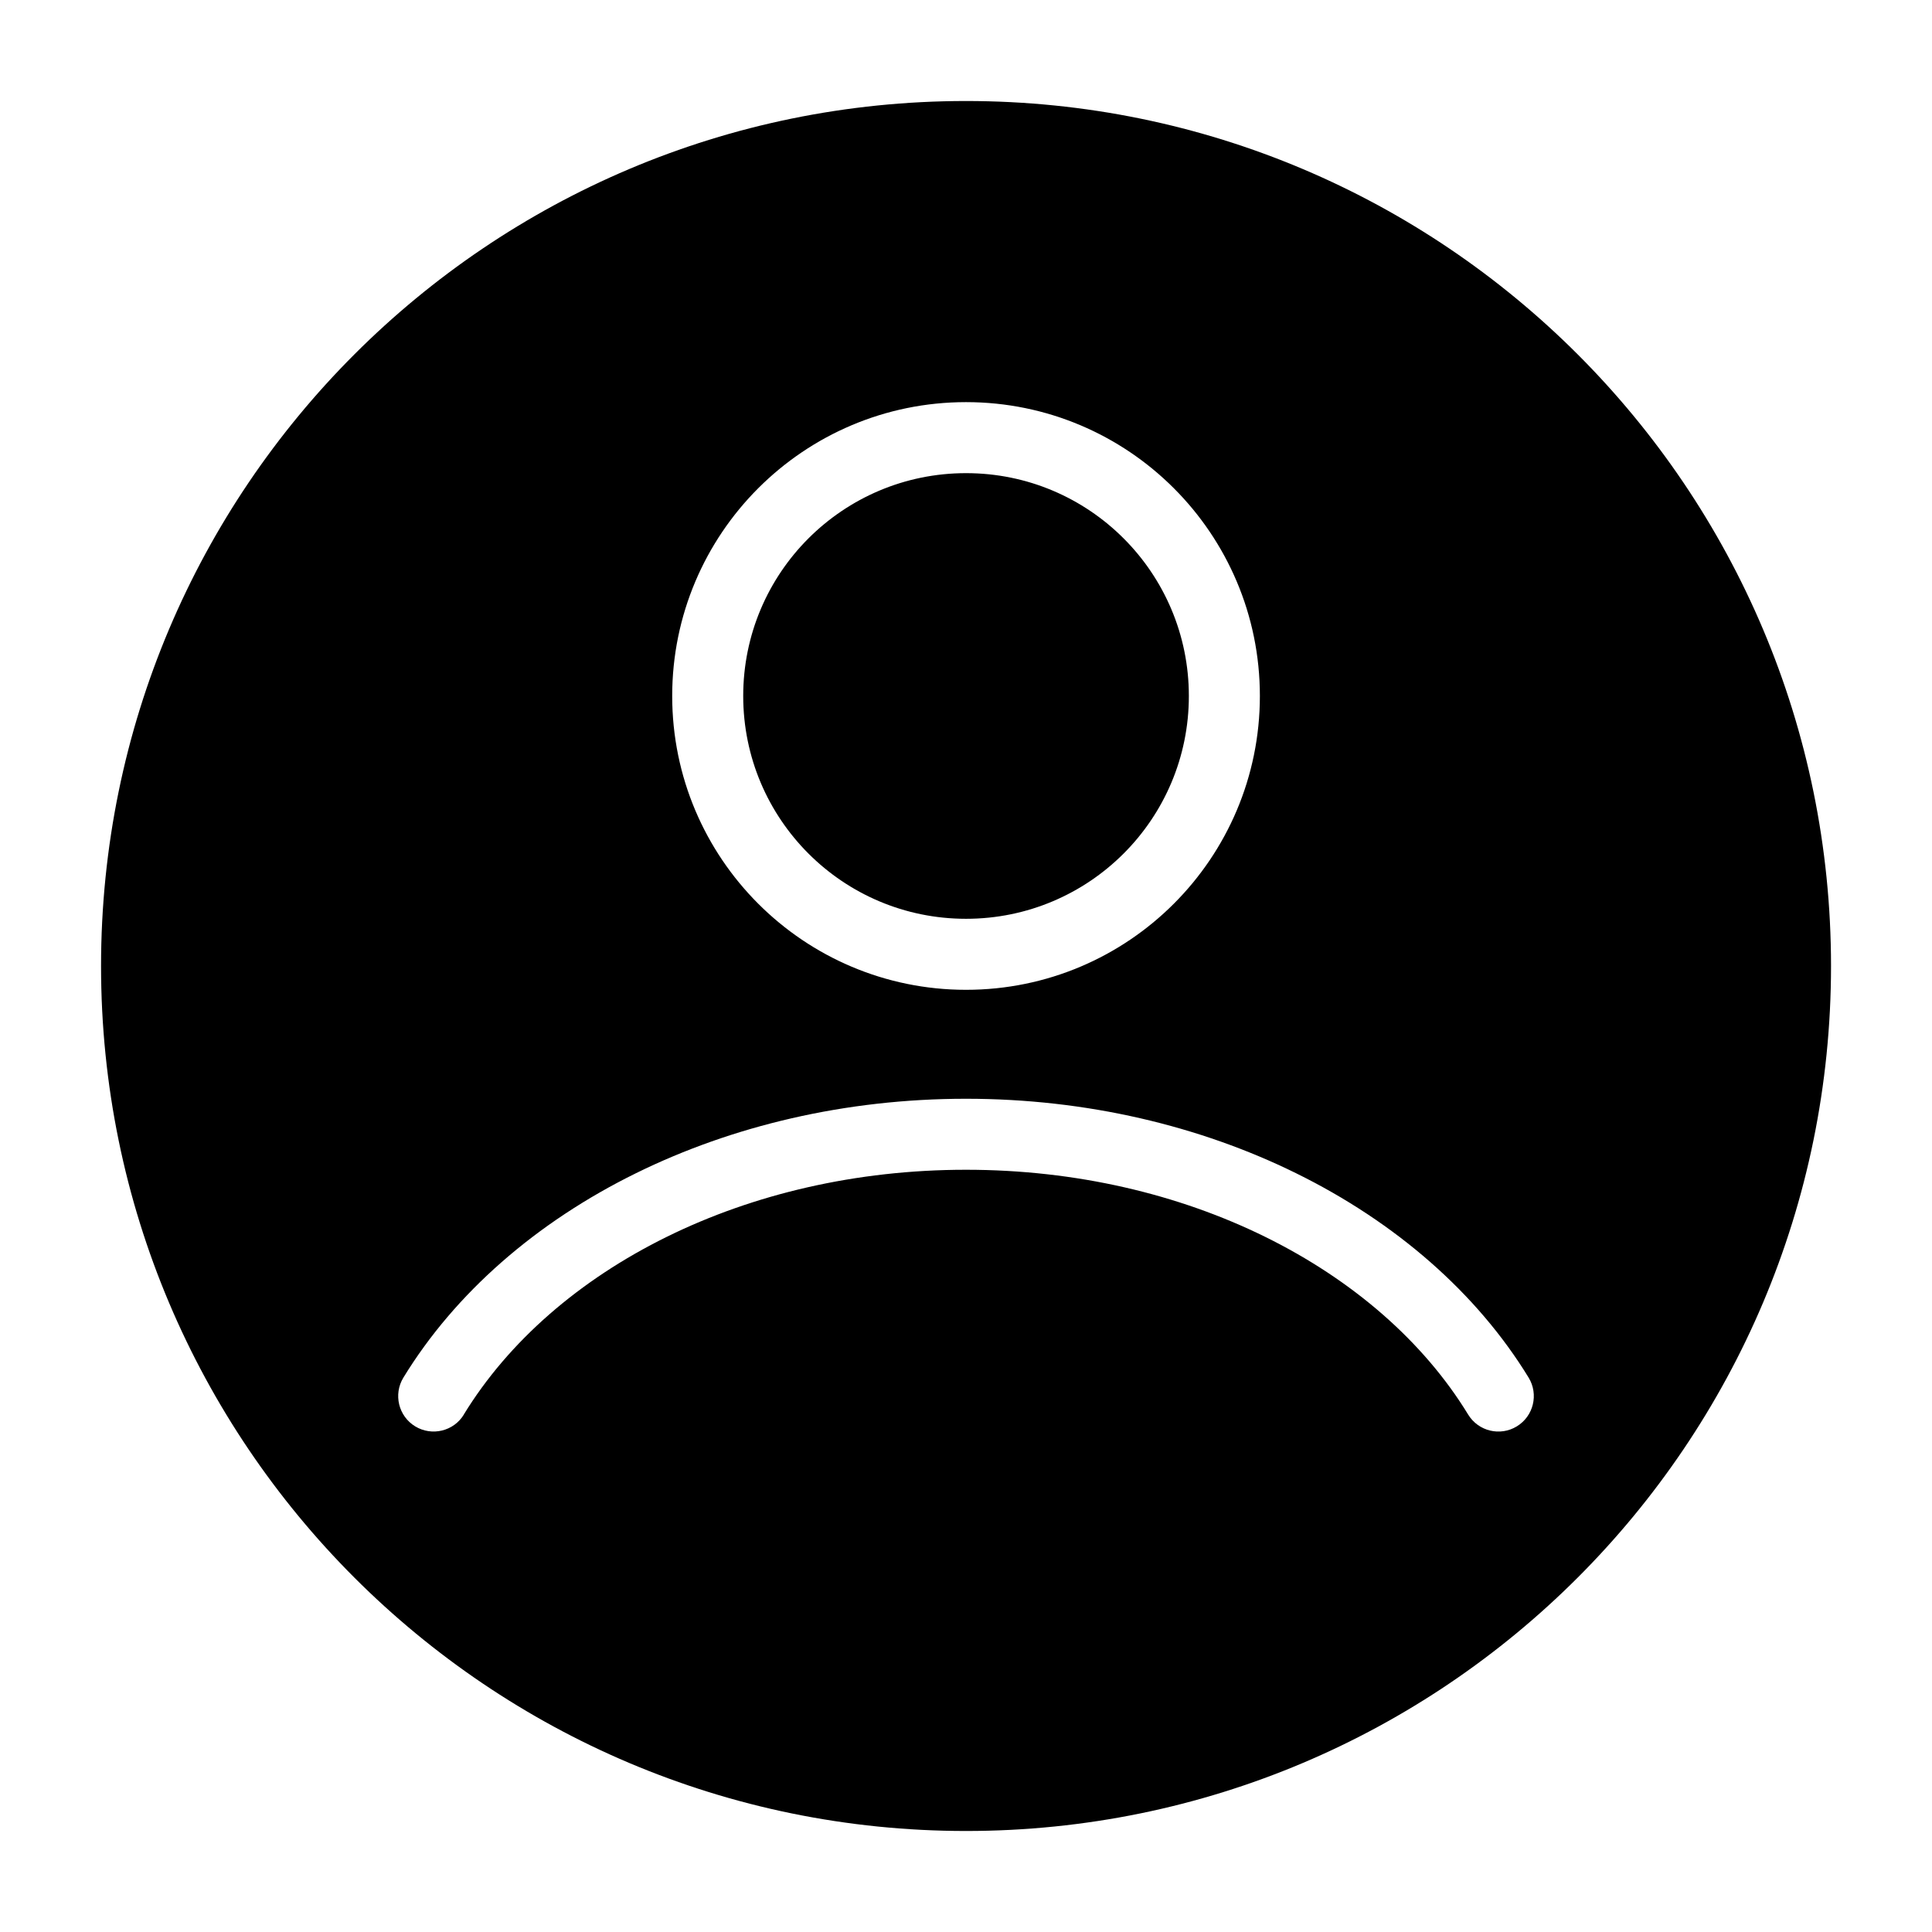 <?xml version="1.0" encoding="UTF-8"?>
<!-- Uploaded to: ICON Repo, www.svgrepo.com, Generator: ICON Repo Mixer Tools -->
<svg fill="#000000" width="800px" height="800px" version="1.1" viewBox="144 144 512 512" xmlns="http://www.w3.org/2000/svg">
 <path d="m400.01 170.77c126.6 0 229.23 102.63 229.23 229.23 0 126.6-102.63 229.23-229.23 229.23-126.6 0-229.23-102.63-229.23-229.23 0-126.6 102.63-229.23 229.23-229.23zm-133.08 348.1c-2.691 4.43-8.48 5.82-12.906 3.129-4.43-2.707-5.82-8.48-3.129-12.906 13.664-22.355 35.156-41.156 61.684-54.199 25.391-12.484 55.363-19.711 87.422-19.711s62.043 7.227 87.422 19.711c26.527 13.043 48.02 31.848 61.684 54.199 2.691 4.43 1.301 10.203-3.129 12.906-4.43 2.707-10.203 1.301-12.906-3.129-11.805-19.332-30.59-35.684-53.883-47.141-22.84-11.23-49.984-17.73-79.199-17.73s-56.363 6.5-79.199 17.73c-23.293 11.457-42.062 27.812-53.883 47.141zm133.08-249.48c-16.309 0-31.074 6.606-41.762 17.289-10.688 10.688-17.289 25.453-17.289 41.762s6.606 31.074 17.289 41.762c10.688 10.688 25.438 17.289 41.762 17.289 16.309 0 31.074-6.606 41.762-17.289 10.688-10.688 17.289-25.453 17.289-41.762s-6.606-31.074-17.289-41.762c-10.688-10.688-25.438-17.289-41.762-17.289zm-55.062 3.988c14.086-14.086 33.555-22.809 55.062-22.809 21.492 0 40.977 8.723 55.062 22.809 14.086 14.086 22.809 33.555 22.809 55.062 0 21.492-8.723 40.977-22.809 55.062-14.086 14.086-33.555 22.809-55.062 22.809-21.492 0-40.977-8.723-55.062-22.809-14.086-14.086-22.809-33.555-22.809-55.062 0-21.492 8.723-40.977 22.809-55.062z" fill-rule="evenodd"/>
</svg>